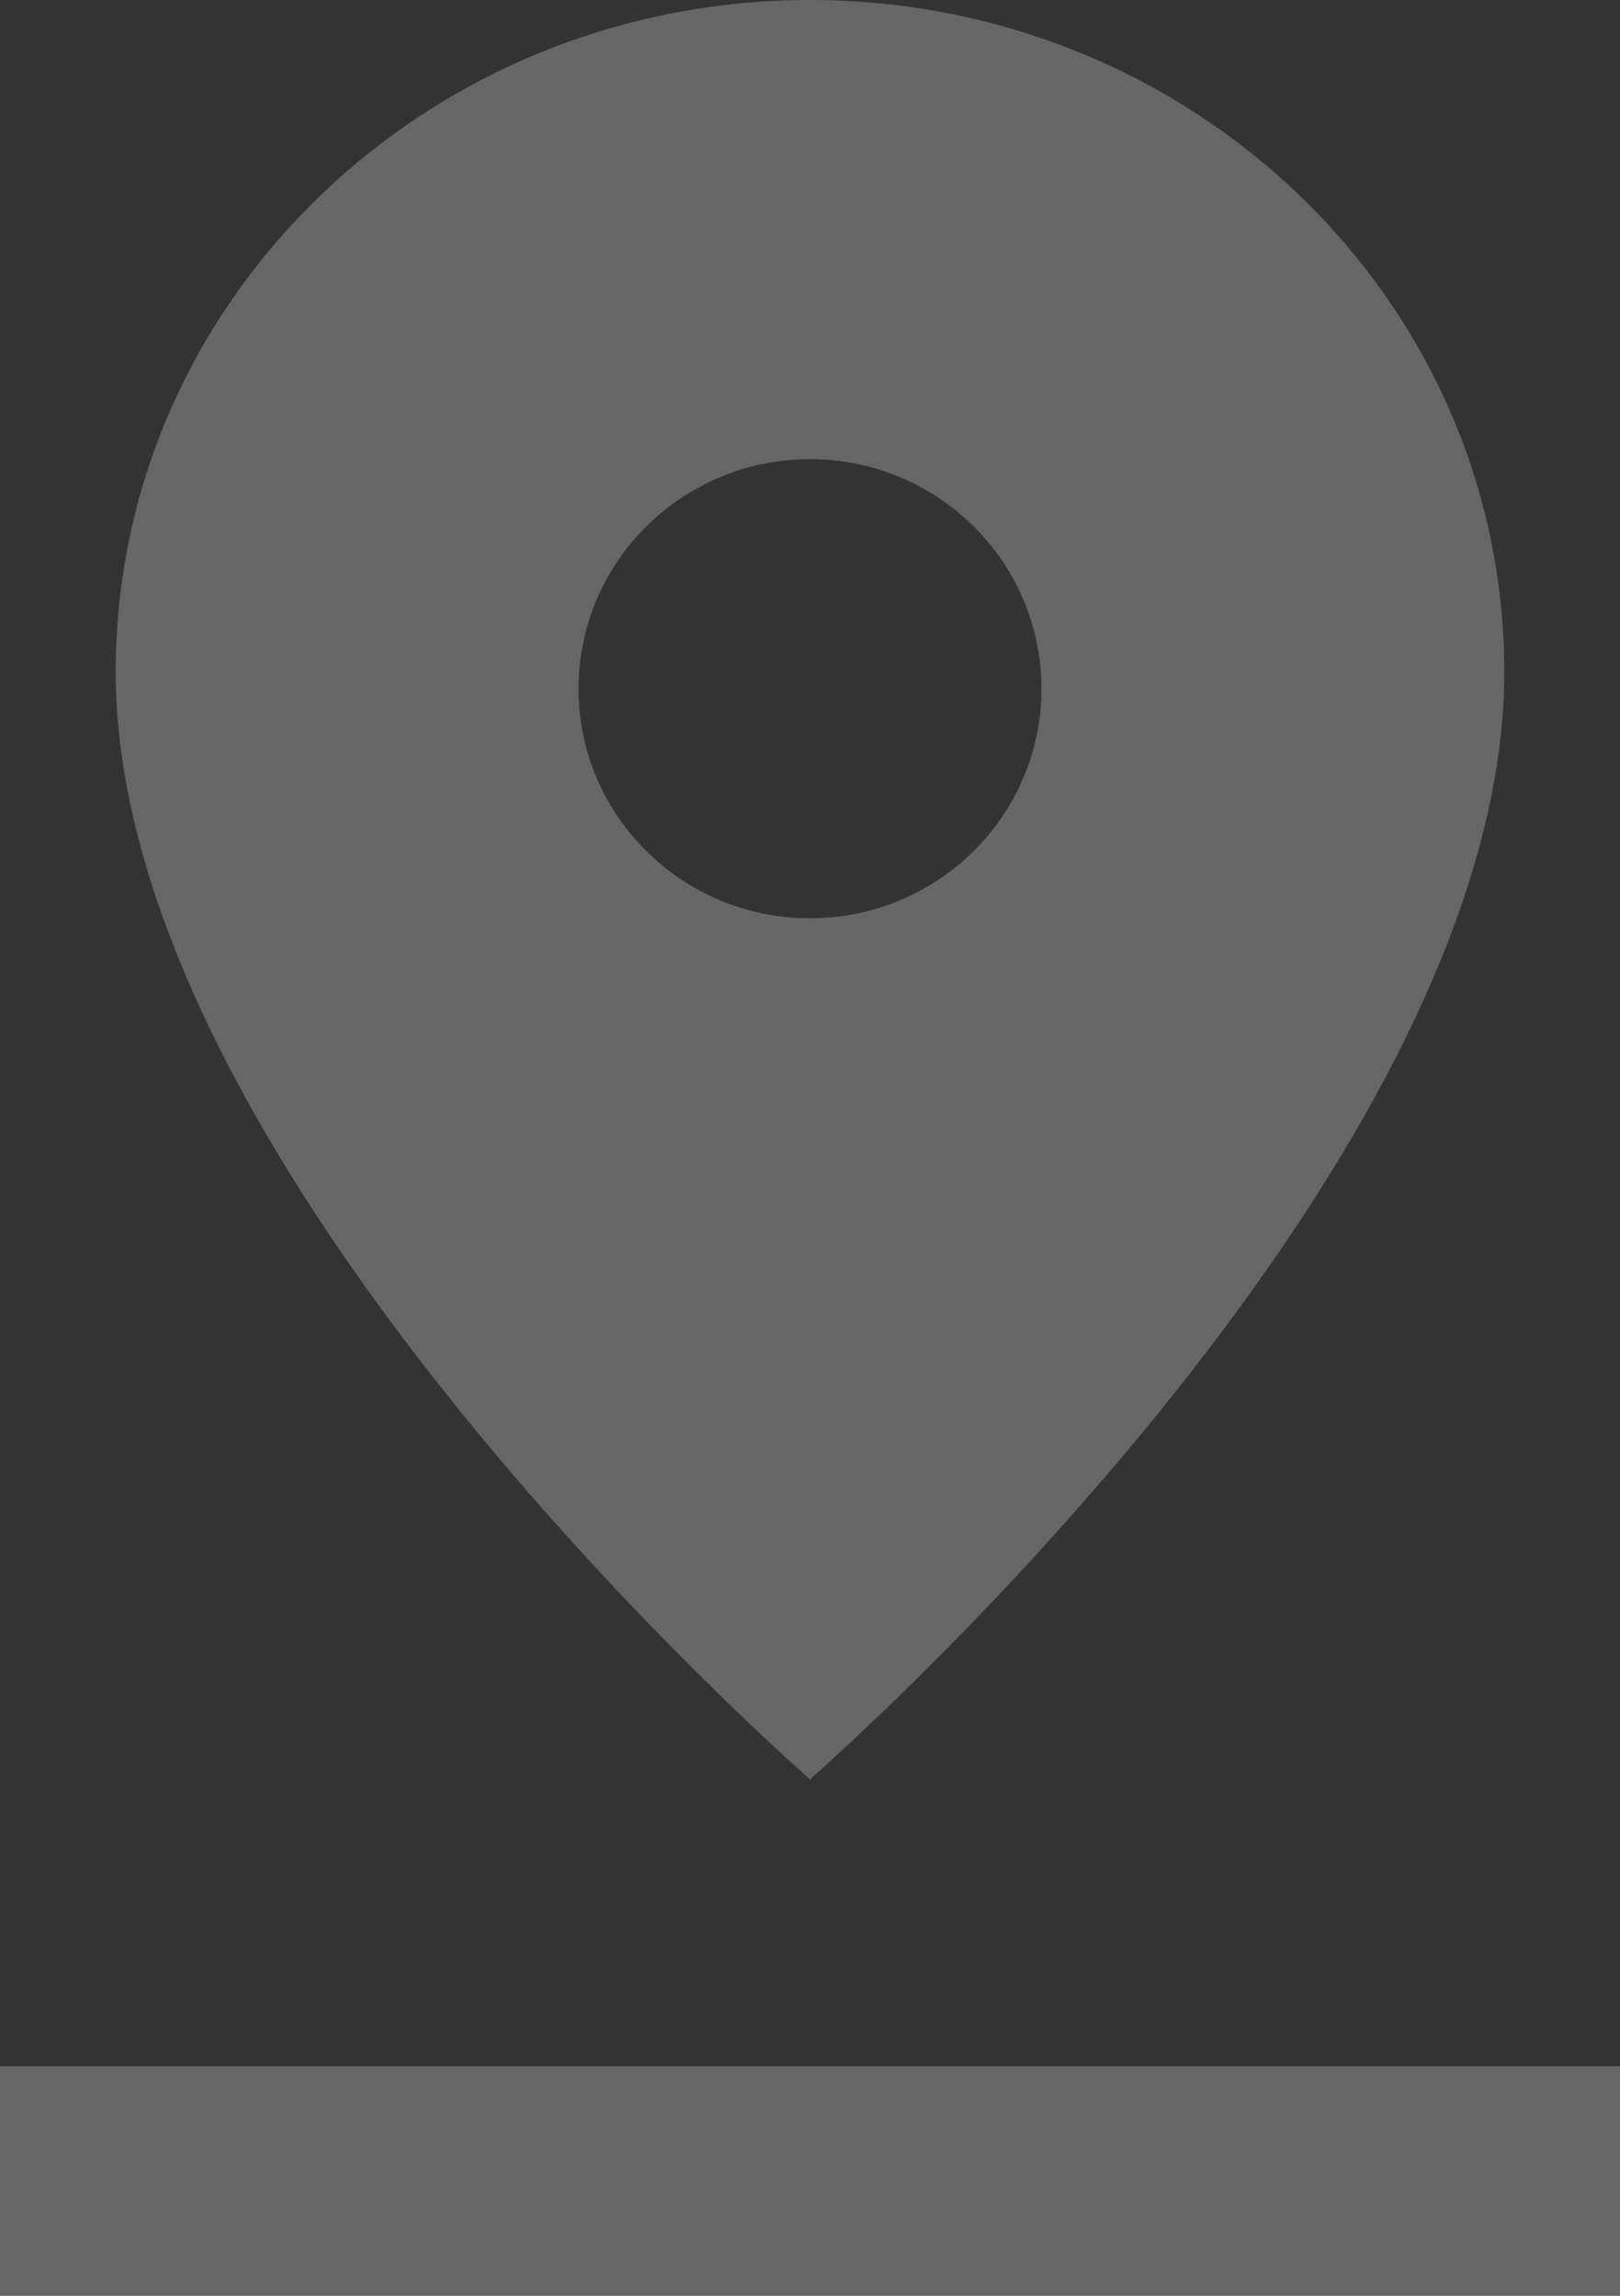 <?xml version="1.0" encoding="UTF-8"?> <svg xmlns="http://www.w3.org/2000/svg" width="24" height="34" viewBox="0 0 24 34" fill="none"><rect x="0" y="0" width="24" height="34" fill="#333333" stroke="none"/> <path fill-rule="evenodd" clip-rule="evenodd" d="M22.286 9.951C22.286 17.415 12 26.35 12 26.35C12 26.35 1.714 17.415 1.714 9.951C1.714 4.455 6.319 0 12 0C17.681 0 22.286 4.455 22.286 9.951ZM15.429 10.2C15.429 12.078 13.893 13.6 12 13.6C10.107 13.6 8.571 12.078 8.571 10.2C8.571 8.322 10.107 6.8 12 6.8C13.893 6.8 15.429 8.322 15.429 10.2Z" fill="white" fill-opacity="0.25"></path> <path d="M24 34V30.6H0V34H24Z" fill="white" fill-opacity="0.25"></path> </svg> 